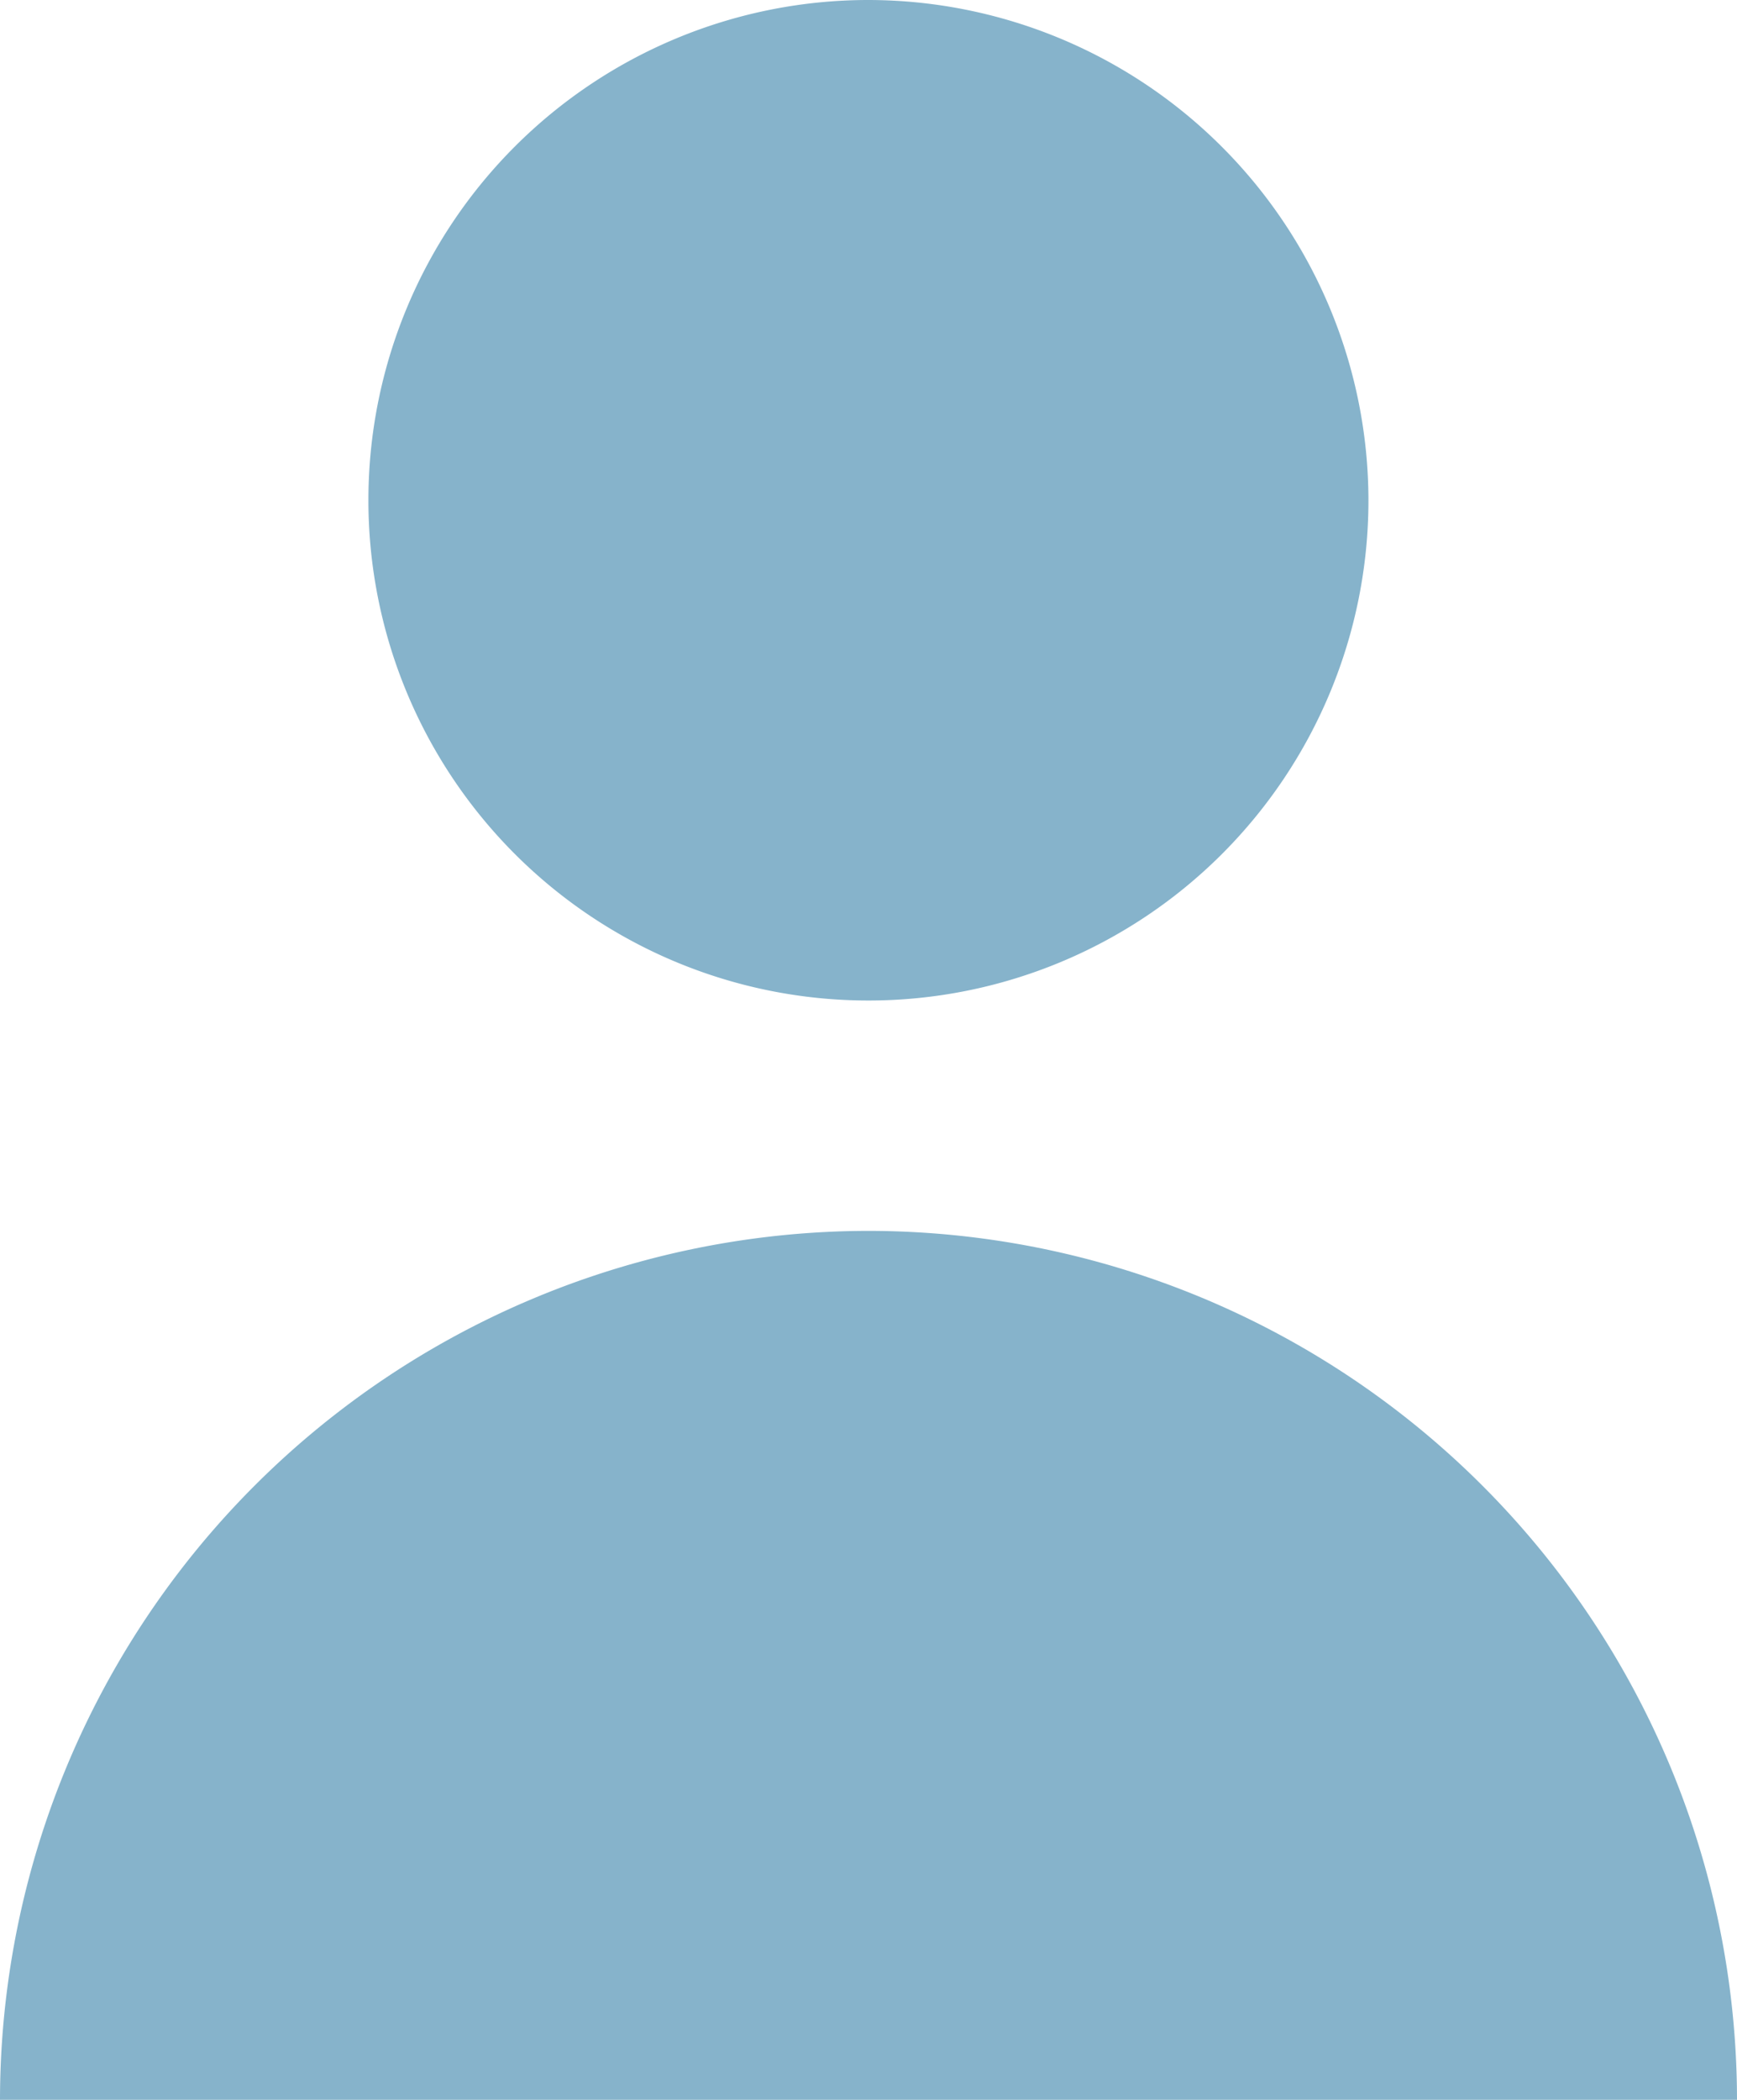 <svg id="Groupe_10" data-name="Groupe 10" xmlns="http://www.w3.org/2000/svg" xmlns:xlink="http://www.w3.org/1999/xlink" width="22.858" height="27.619" viewBox="0 0 22.858 27.619">
  <defs>
    <clipPath id="clip-path">
      <rect id="Rectangle_8" data-name="Rectangle 8" width="22.858" height="27.619" fill="#86b3cb"/>
    </clipPath>
  </defs>
  <g id="Groupe_9" data-name="Groupe 9" clip-path="url(#clip-path)">
    <path id="Tracé_36" data-name="Tracé 36" d="M11.429,63.109A11.44,11.44,0,0,0,0,74.538H22.858A11.44,11.44,0,0,0,11.429,63.109" transform="translate(0 -46.919)" fill="#86b3cb"/>
    <path id="Tracé_37" data-name="Tracé 37" d="M25.484,0a6.58,6.58,0,1,0,6.579,6.582A6.589,6.589,0,0,0,25.484,0" transform="translate(-14.055 0)" fill="#86b3cb"/>
  </g>
</svg>

